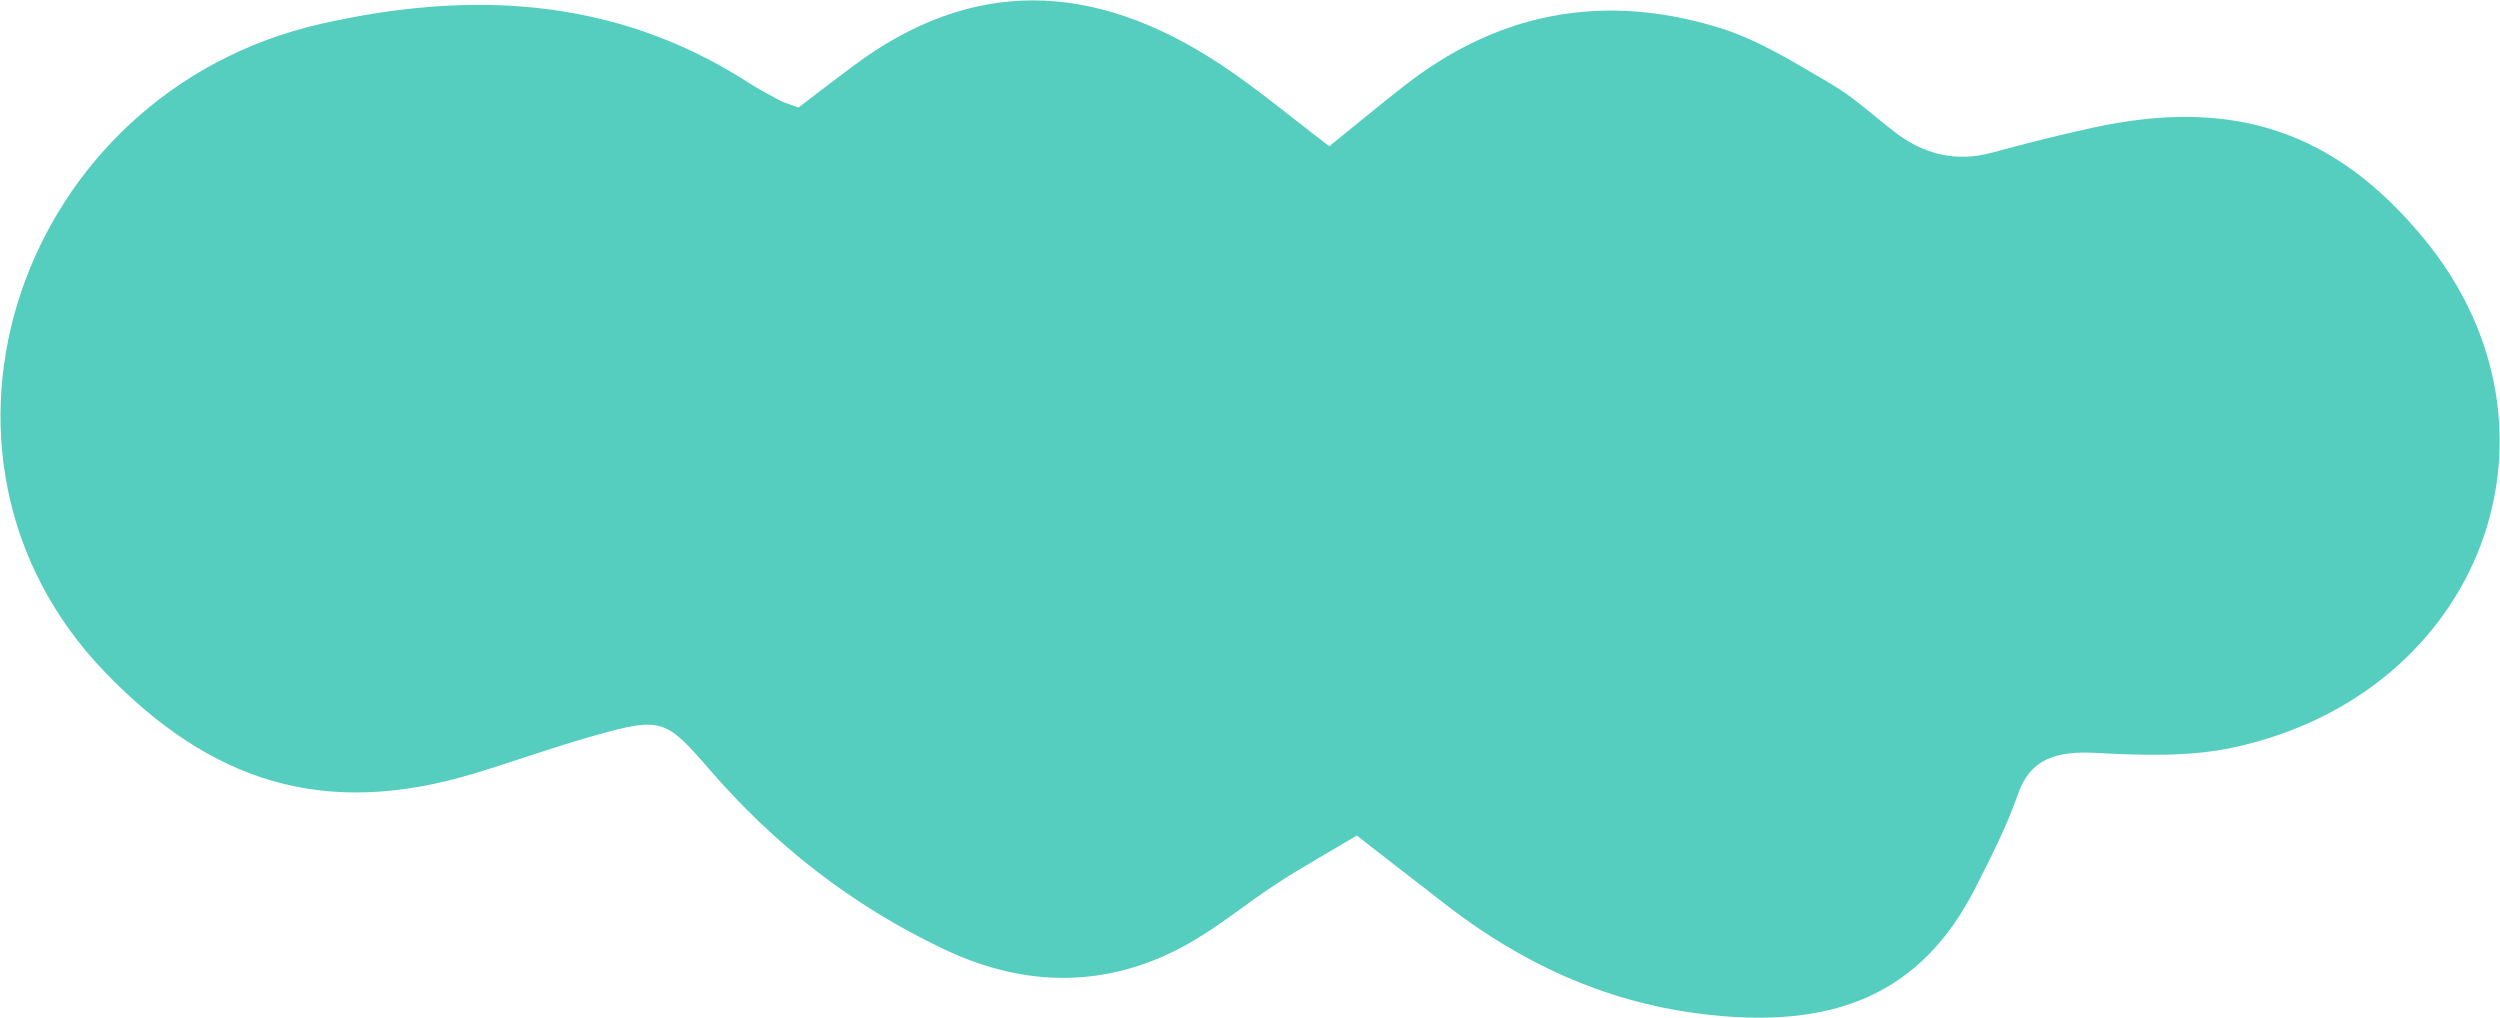 <svg width="2342" height="954" viewBox="0 0 2342 954" fill="none" xmlns="http://www.w3.org/2000/svg">
<path d="M1271.24 782.681C1245.47 798.018 1220.55 811.956 1196.85 827.275C1166.62 846.866 1139.44 870.231 1107.36 887.246C1037.48 924.43 962.21 926.16 884.761 889.438C796.726 847.767 724.517 790.175 664.549 720.754C623.644 673.449 619.803 671.438 556.574 689.176C518.339 699.918 481.437 713.416 443.475 724.805C303.561 766.916 197.63 732.614 98.536 629.893C-99.371 424.747 19.606 86.345 300.173 22.477C436.355 -8.532 573.465 -4.53 700.14 76.791C709.828 83.011 720.16 88.492 730.403 94.07C733.729 95.911 737.592 96.87 748.003 100.724C763.645 88.814 781.555 75.05 799.692 61.511C908.8 -19.774 1022.51 -20.227 1145.16 61.508C1178.37 83.656 1208.57 109.14 1245.3 136.985C1270.18 116.876 1292.78 98.087 1316.05 79.975C1399.46 14.924 1497.28 -9.186 1611.39 26.252C1647.91 37.618 1681.56 58.982 1714.64 78.226C1736.13 90.776 1754.39 107.727 1773.93 122.904C1801.71 144.575 1831.98 152.346 1866.77 142.848C1897.82 134.355 1929.15 126.452 1960.82 119.561C2092.34 90.94 2187.53 122.901 2270.23 222.929C2418 401.591 2325.98 650.193 2091.39 700.427C2051.42 708.973 2006.77 707.691 1964.27 705.355C1925.67 703.221 1901.81 711.05 1890.41 744.019C1880 774.034 1865.25 802.75 1850.72 831.398C1800.69 930.139 1719.43 966.311 1590.32 949.378C1501.07 937.671 1424.95 901.475 1356.81 849.289C1329.79 828.548 1303.09 807.584 1271.15 782.779L1271.24 782.681Z" fill="#55CDBF"/>
</svg>
